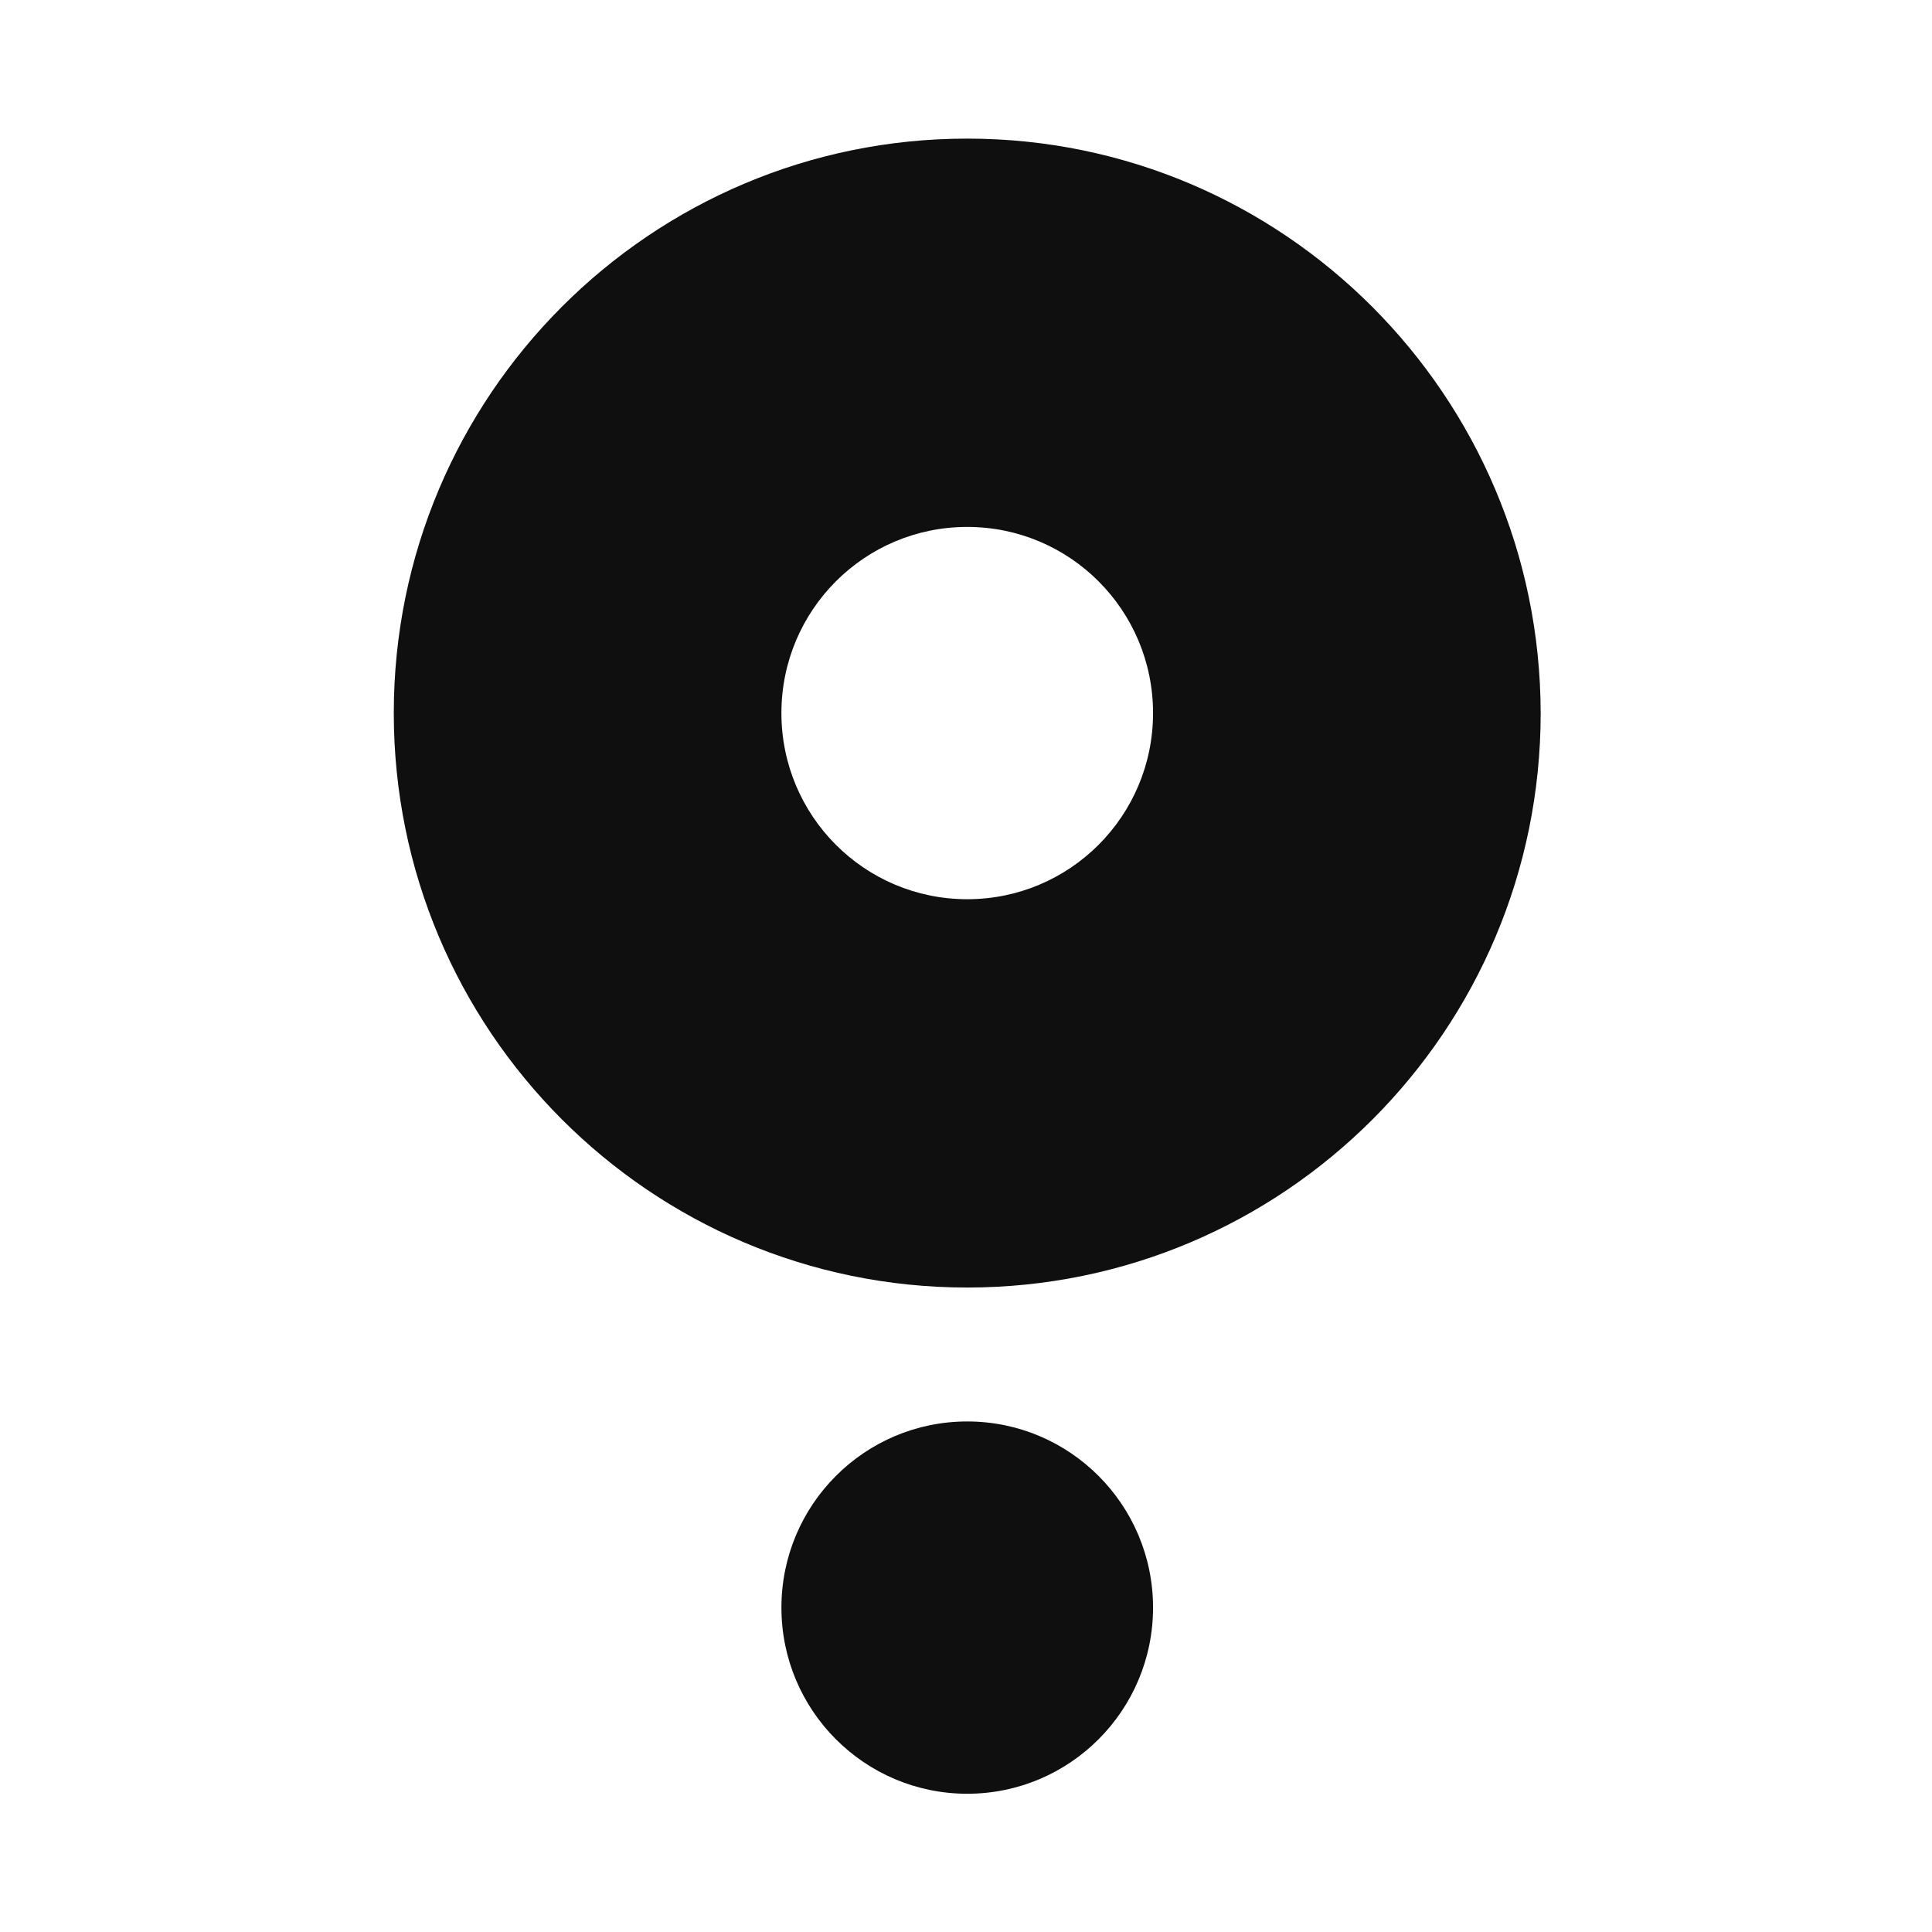 <svg width="270" height="270" viewBox="0 0 270 270" fill="none" xmlns="http://www.w3.org/2000/svg">
  <style>
    path { fill: #0f0f0f; }
    @media (prefers-color-scheme: dark) {
      path { fill: #f0f0f0; }
    }
  </style>
<path fill-rule="evenodd" clip-rule="evenodd" d="M55.032 99.653C55.032 55.285 90.954 19.371 135.172 19.371C179.39 19.371 215.24 55.357 215.312 99.653C215.312 144.021 179.39 179.935 135.172 179.935C90.882 179.935 55.032 143.949 55.032 99.653ZM109.204 99.653C109.204 114.033 120.818 125.667 135.172 125.667C149.527 125.667 161.14 114.033 161.14 99.653C161.14 85.273 149.527 73.639 135.172 73.639C120.818 73.639 109.204 85.273 109.204 99.653ZM161.14 224.665C161.14 239.032 149.514 250.679 135.173 250.679C120.831 250.679 109.205 239.032 109.205 224.665C109.205 210.298 120.831 198.651 135.173 198.651C149.514 198.651 161.14 210.298 161.14 224.665Z"/>
</svg>
